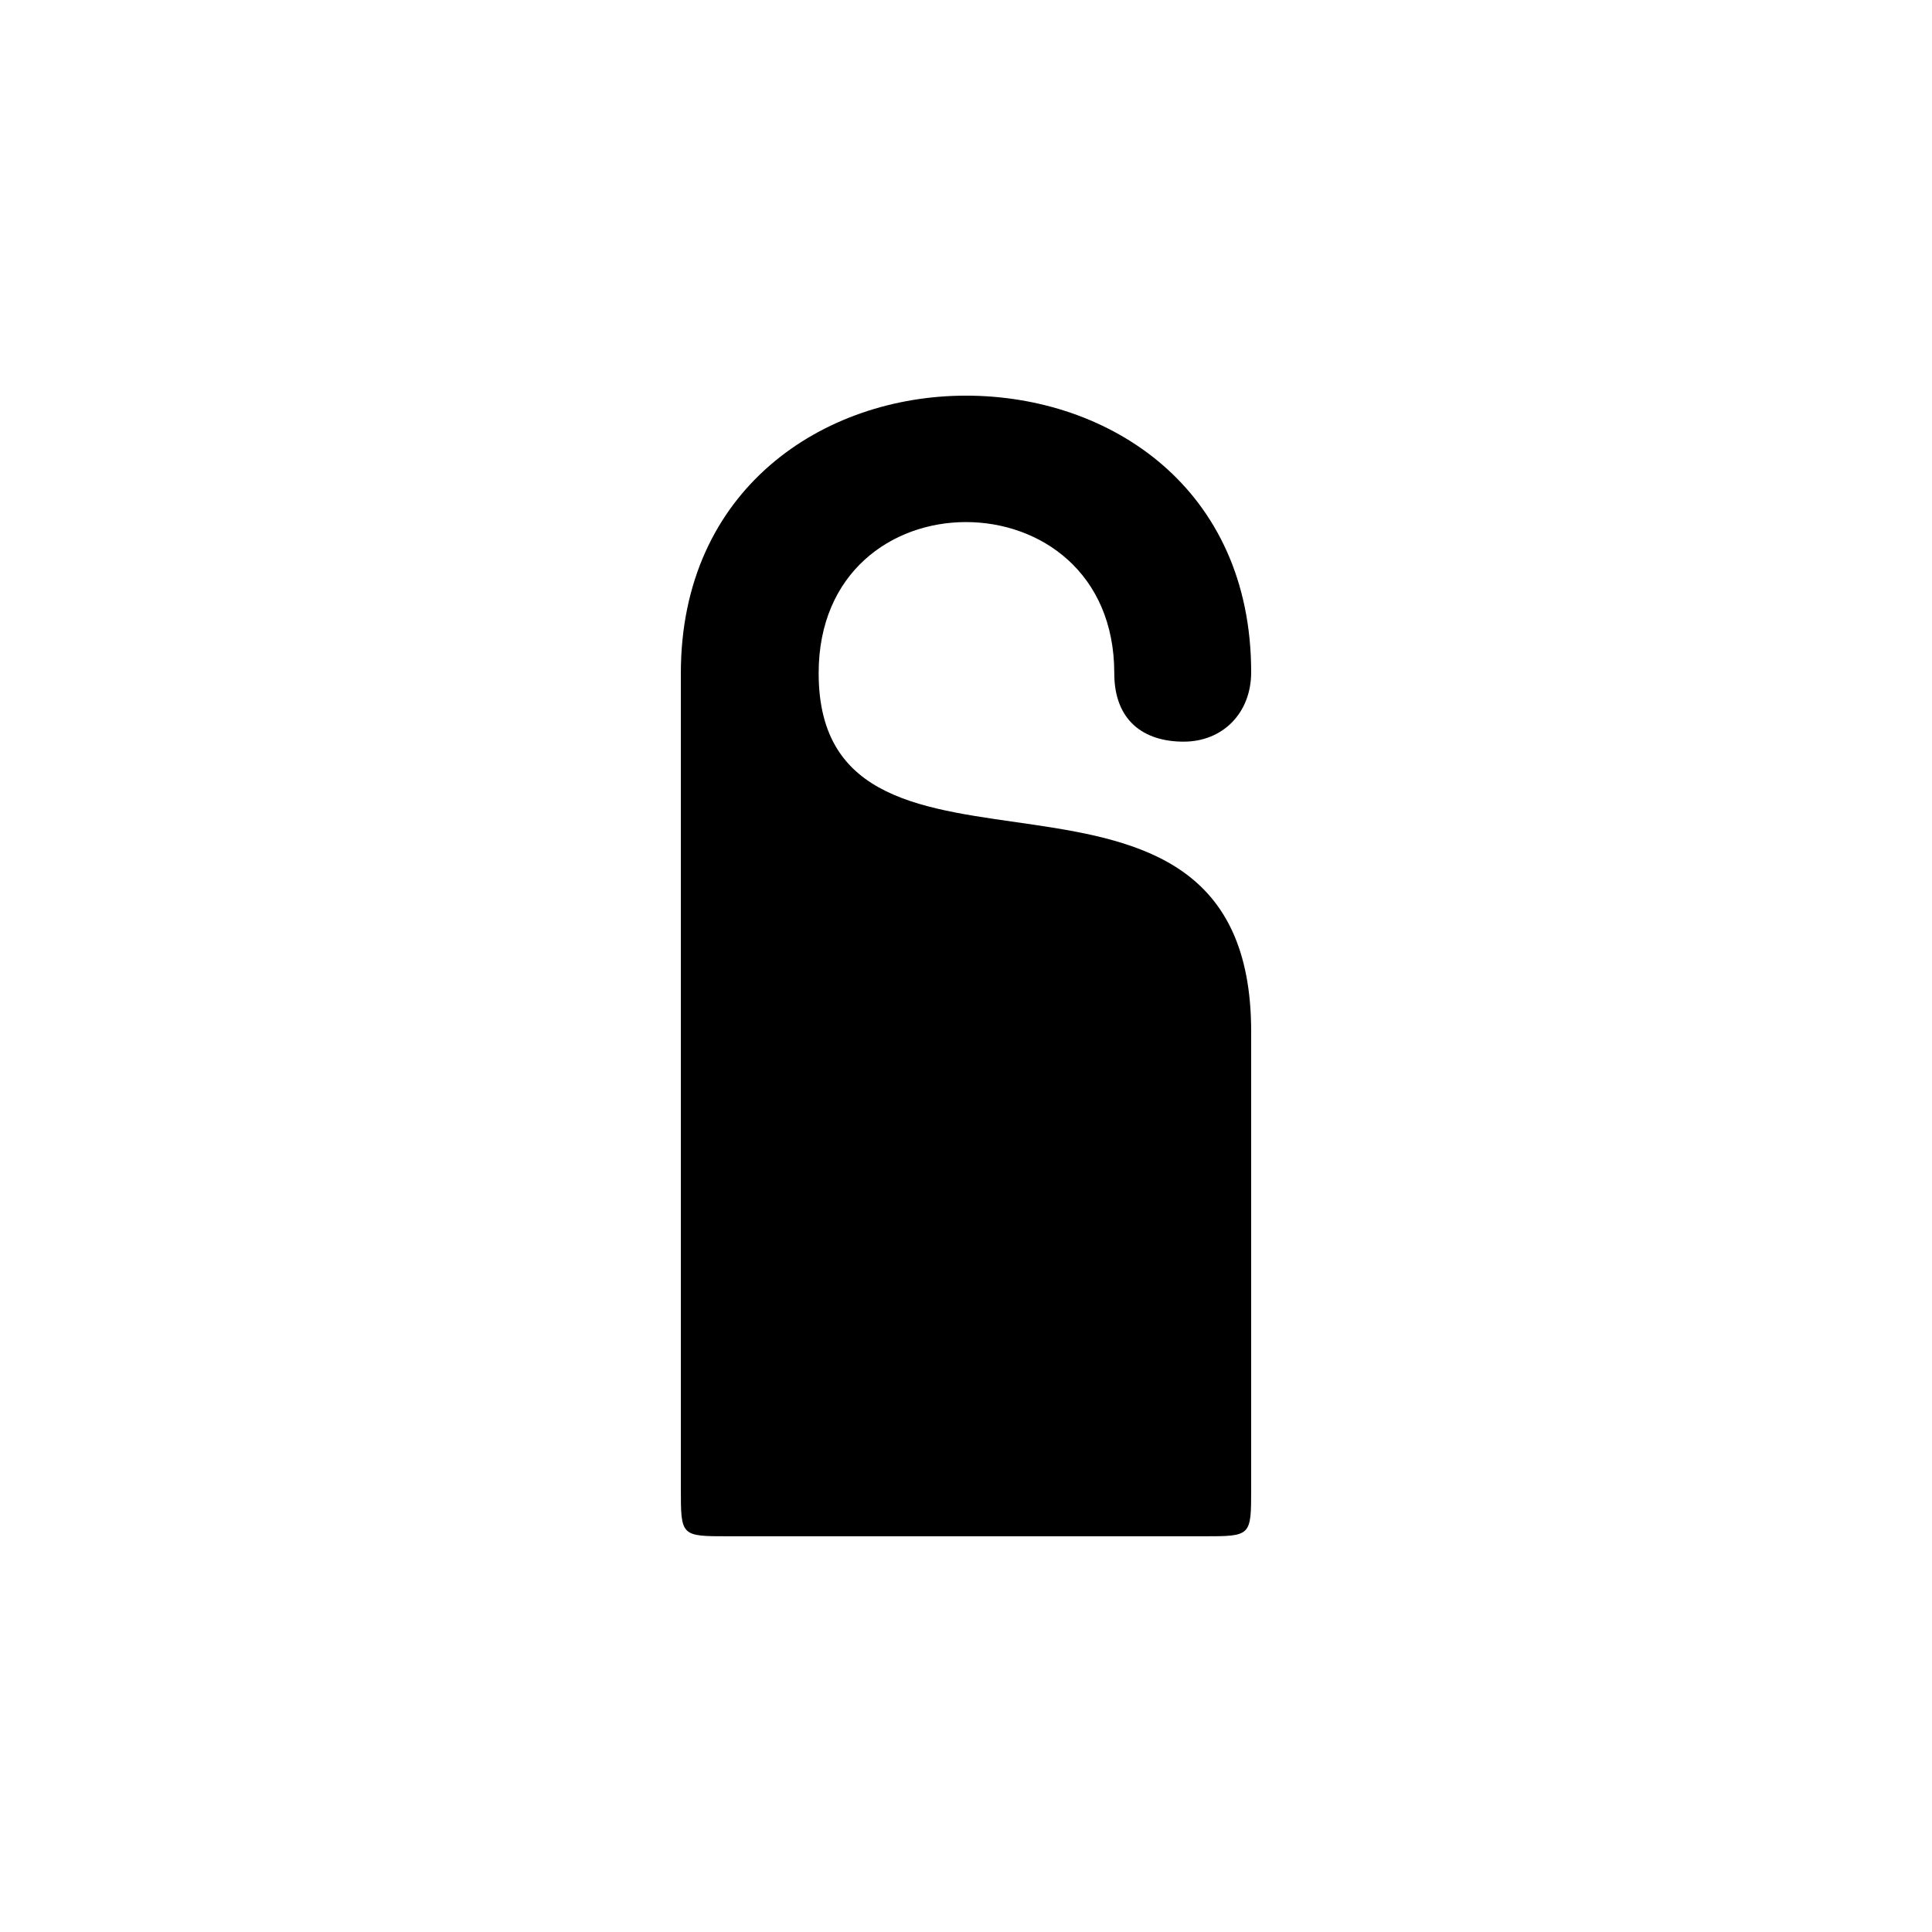 <?xml version="1.0" encoding="UTF-8"?>
<!-- Uploaded to: SVG Repo, www.svgrepo.com, Generator: SVG Repo Mixer Tools -->
<svg fill="#000000" width="800px" height="800px" version="1.1" viewBox="144 144 512 512" xmlns="http://www.w3.org/2000/svg">
 <path d="m360.95 322.41c0-26.703 19.398-40.055 39.047-40.055s39.297 13.352 39.297 40.055c0 12.594 7.809 18.137 18.391 18.137 10.328 0 17.887-7.559 17.887-18.391 0-48.871-37.535-73.305-75.57-73.305-37.785 0-75.57 24.688-75.57 73.555v216.13c0 12.594 0 12.594 12.594 12.594h125.95c12.594 0 12.594 0 12.594-12.594v-121.17c0-87.664-114.62-26.703-114.62-94.969z"/>
</svg>